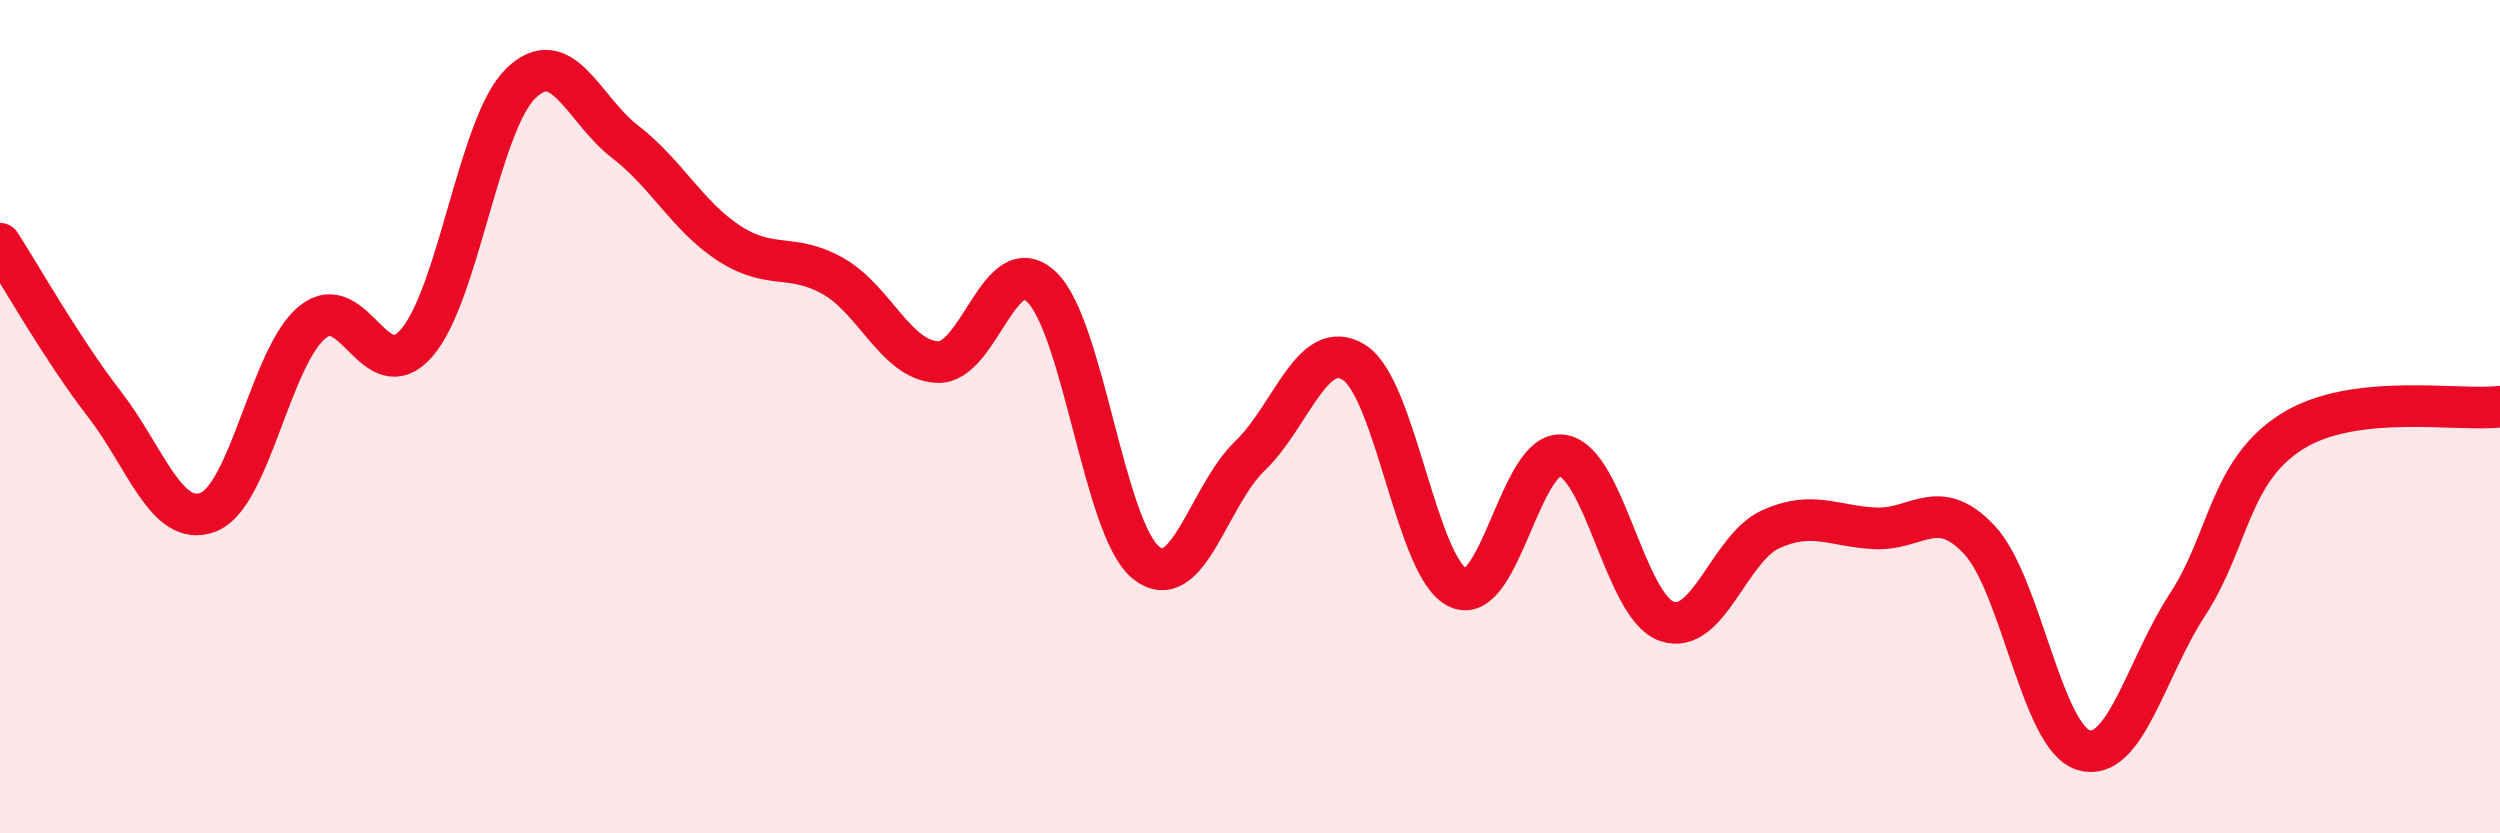 
    <svg width="60" height="20" viewBox="0 0 60 20" xmlns="http://www.w3.org/2000/svg">
      <path
        d="M 0,5.85 C 0.5,6.62 1.5,8.4 2.5,9.69 C 3.5,10.98 4,12.68 5,12.29 C 6,11.9 6.5,8.54 7.5,7.73 C 8.5,6.92 9,9.38 10,8.23 C 11,7.08 11.5,2.97 12.5,2 C 13.5,1.03 14,2.63 15,3.4 C 16,4.17 16.5,5.19 17.5,5.84 C 18.5,6.49 19,6.06 20,6.63 C 21,7.2 21.5,8.64 22.5,8.69 C 23.5,8.74 24,5.93 25,6.89 C 26,7.85 26.5,12.69 27.5,13.5 C 28.5,14.31 29,11.9 30,10.94 C 31,9.98 31.5,8.07 32.5,8.7 C 33.5,9.33 34,13.66 35,14.11 C 36,14.56 36.5,10.77 37.5,10.93 C 38.5,11.09 39,14.56 40,14.91 C 41,15.26 41.5,13.15 42.5,12.7 C 43.5,12.25 44,12.63 45,12.68 C 46,12.73 46.5,11.89 47.5,12.95 C 48.5,14.01 49,17.69 50,18 C 51,18.31 51.5,16.04 52.5,14.51 C 53.5,12.98 53.5,11.31 55,10.36 C 56.5,9.41 59,9.88 60,9.76L60 20L0 20Z"
        fill="#EB0A25"
        opacity="0.1"
        stroke-linecap="round"
        stroke-linejoin="round"
      />
      <path
        d="M 0,5.85 C 0.5,6.62 1.5,8.4 2.5,9.69 C 3.5,10.98 4,12.68 5,12.29 C 6,11.9 6.5,8.54 7.5,7.73 C 8.5,6.92 9,9.38 10,8.23 C 11,7.08 11.5,2.97 12.5,2 C 13.5,1.03 14,2.63 15,3.4 C 16,4.17 16.5,5.19 17.5,5.84 C 18.5,6.49 19,6.06 20,6.63 C 21,7.2 21.5,8.64 22.5,8.69 C 23.5,8.74 24,5.93 25,6.89 C 26,7.85 26.5,12.69 27.5,13.5 C 28.5,14.31 29,11.9 30,10.94 C 31,9.98 31.5,8.07 32.5,8.7 C 33.5,9.33 34,13.66 35,14.11 C 36,14.56 36.5,10.77 37.5,10.93 C 38.5,11.09 39,14.56 40,14.91 C 41,15.26 41.5,13.15 42.5,12.7 C 43.5,12.25 44,12.63 45,12.68 C 46,12.73 46.5,11.89 47.5,12.95 C 48.5,14.01 49,17.69 50,18 C 51,18.31 51.5,16.04 52.5,14.51 C 53.5,12.98 53.5,11.31 55,10.36 C 56.5,9.41 59,9.88 60,9.76"
        stroke="#EB0A25"
        stroke-width="1"
        fill="none"
        stroke-linecap="round"
        stroke-linejoin="round"
      />
    </svg>
  